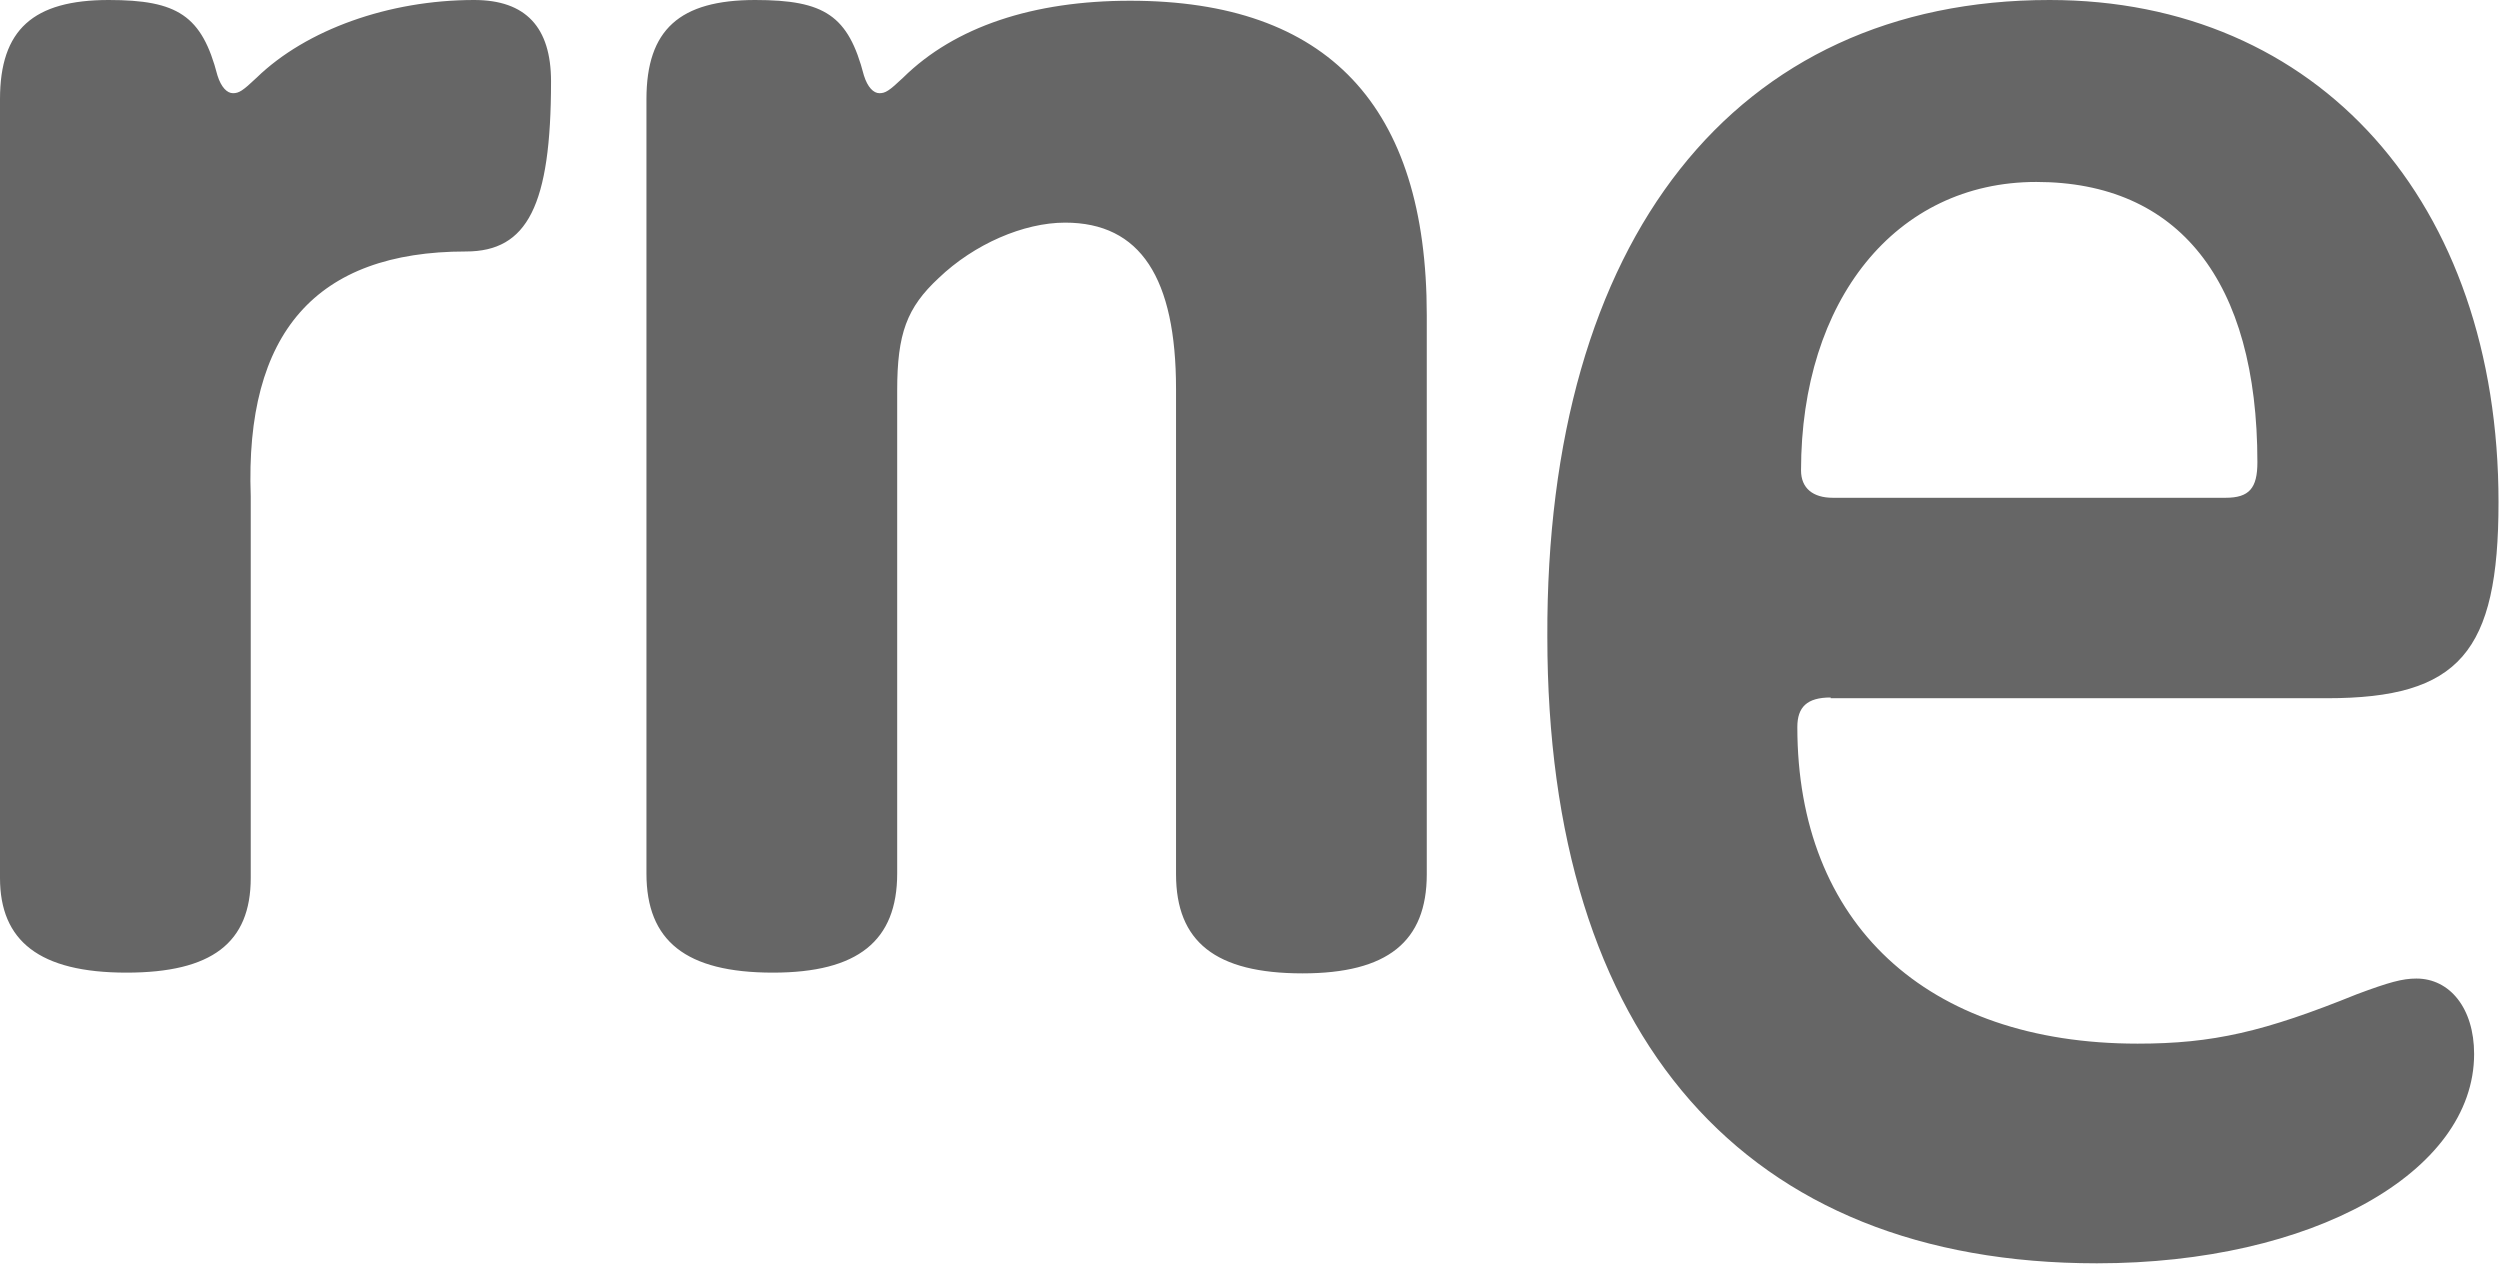 <?xml version="1.0" encoding="UTF-8" standalone="no"?>
<!DOCTYPE svg PUBLIC "-//W3C//DTD SVG 1.1//EN" "http://www.w3.org/Graphics/SVG/1.1/DTD/svg11.dtd">
<svg width="100%" height="100%" viewBox="0 0 338 171" version="1.1" xmlns="http://www.w3.org/2000/svg" xmlns:xlink="http://www.w3.org/1999/xlink" xml:space="preserve" xmlns:serif="http://www.serif.com/" style="fill-rule:evenodd;clip-rule:evenodd;stroke-linejoin:round;stroke-miterlimit:2;">
    <path d="M33.9,118.7C33.9,127.5 28.6,131.5 17.1,131.5C5.3,131.5 0,127.2 0,118.7L0,13.4C0,4 4.5,0 14.7,0C24,0 27.3,2.1 29.4,10.2C29.9,11.8 30.7,12.6 31.5,12.6C32.3,12.6 32.8,12.3 34.7,10.5C41.4,4 52.6,0 64.1,0C71.1,0 74.5,3.7 74.5,11C74.5,27.8 71.3,34 63,34C42.7,34 33.1,45 33.9,67.1L33.9,118.7ZM121.3,118.1C121.3,127.2 116,131.5 104.5,131.5C92.7,131.5 87.4,127.2 87.4,118.1L87.4,13.4C87.4,4 91.9,0 102.1,0C111.5,0 114.7,2.1 116.8,10.2C117.3,11.8 118.1,12.6 118.9,12.6C119.7,12.6 120.2,12.3 122.1,10.5C129.1,3.6 139.7,0.1 152.8,0.1C179.5,0.1 192.9,14.3 192.9,42.6L192.9,118.2C192.9,127.3 187.6,131.6 176.1,131.6C164.3,131.6 159,127.3 159,118.2L159,52.6C159,37.6 154.2,30.1 144,30.1C138.4,30.1 131.7,33 126.9,37.6C122.6,41.6 121.3,45.1 121.3,52.8L121.3,118.1ZM247.5,94.3C244.3,94.3 243,95.6 243,98.3C243,124.8 260.4,141.1 289,141.1C299.2,141.1 306.1,139.5 318.7,134.4C323,132.8 324.8,132.3 326.7,132.3C331.2,132.3 334.5,136.3 334.5,142.5C334.5,158.5 312.6,170.8 283.5,170.8C235.9,170.8 209.2,140.3 209.2,86.1C209,32.3 234.6,0 277.1,0C313.4,0 337.8,27.3 337.8,67.9C337.8,88.2 332.5,94.4 314.6,94.4L247.5,94.4L247.5,94.3ZM300.9,67.3C304.1,67.3 305.2,66 305.2,62.5C305.2,37.9 294.5,24.6 275.3,24.6C256.3,24.6 243.5,40.6 243.5,63.6C243.5,66 245.1,67.3 247.8,67.3L300.9,67.3Z" style="fill:rgb(102,102,102);fill-rule:nonzero;"/>
</svg>
